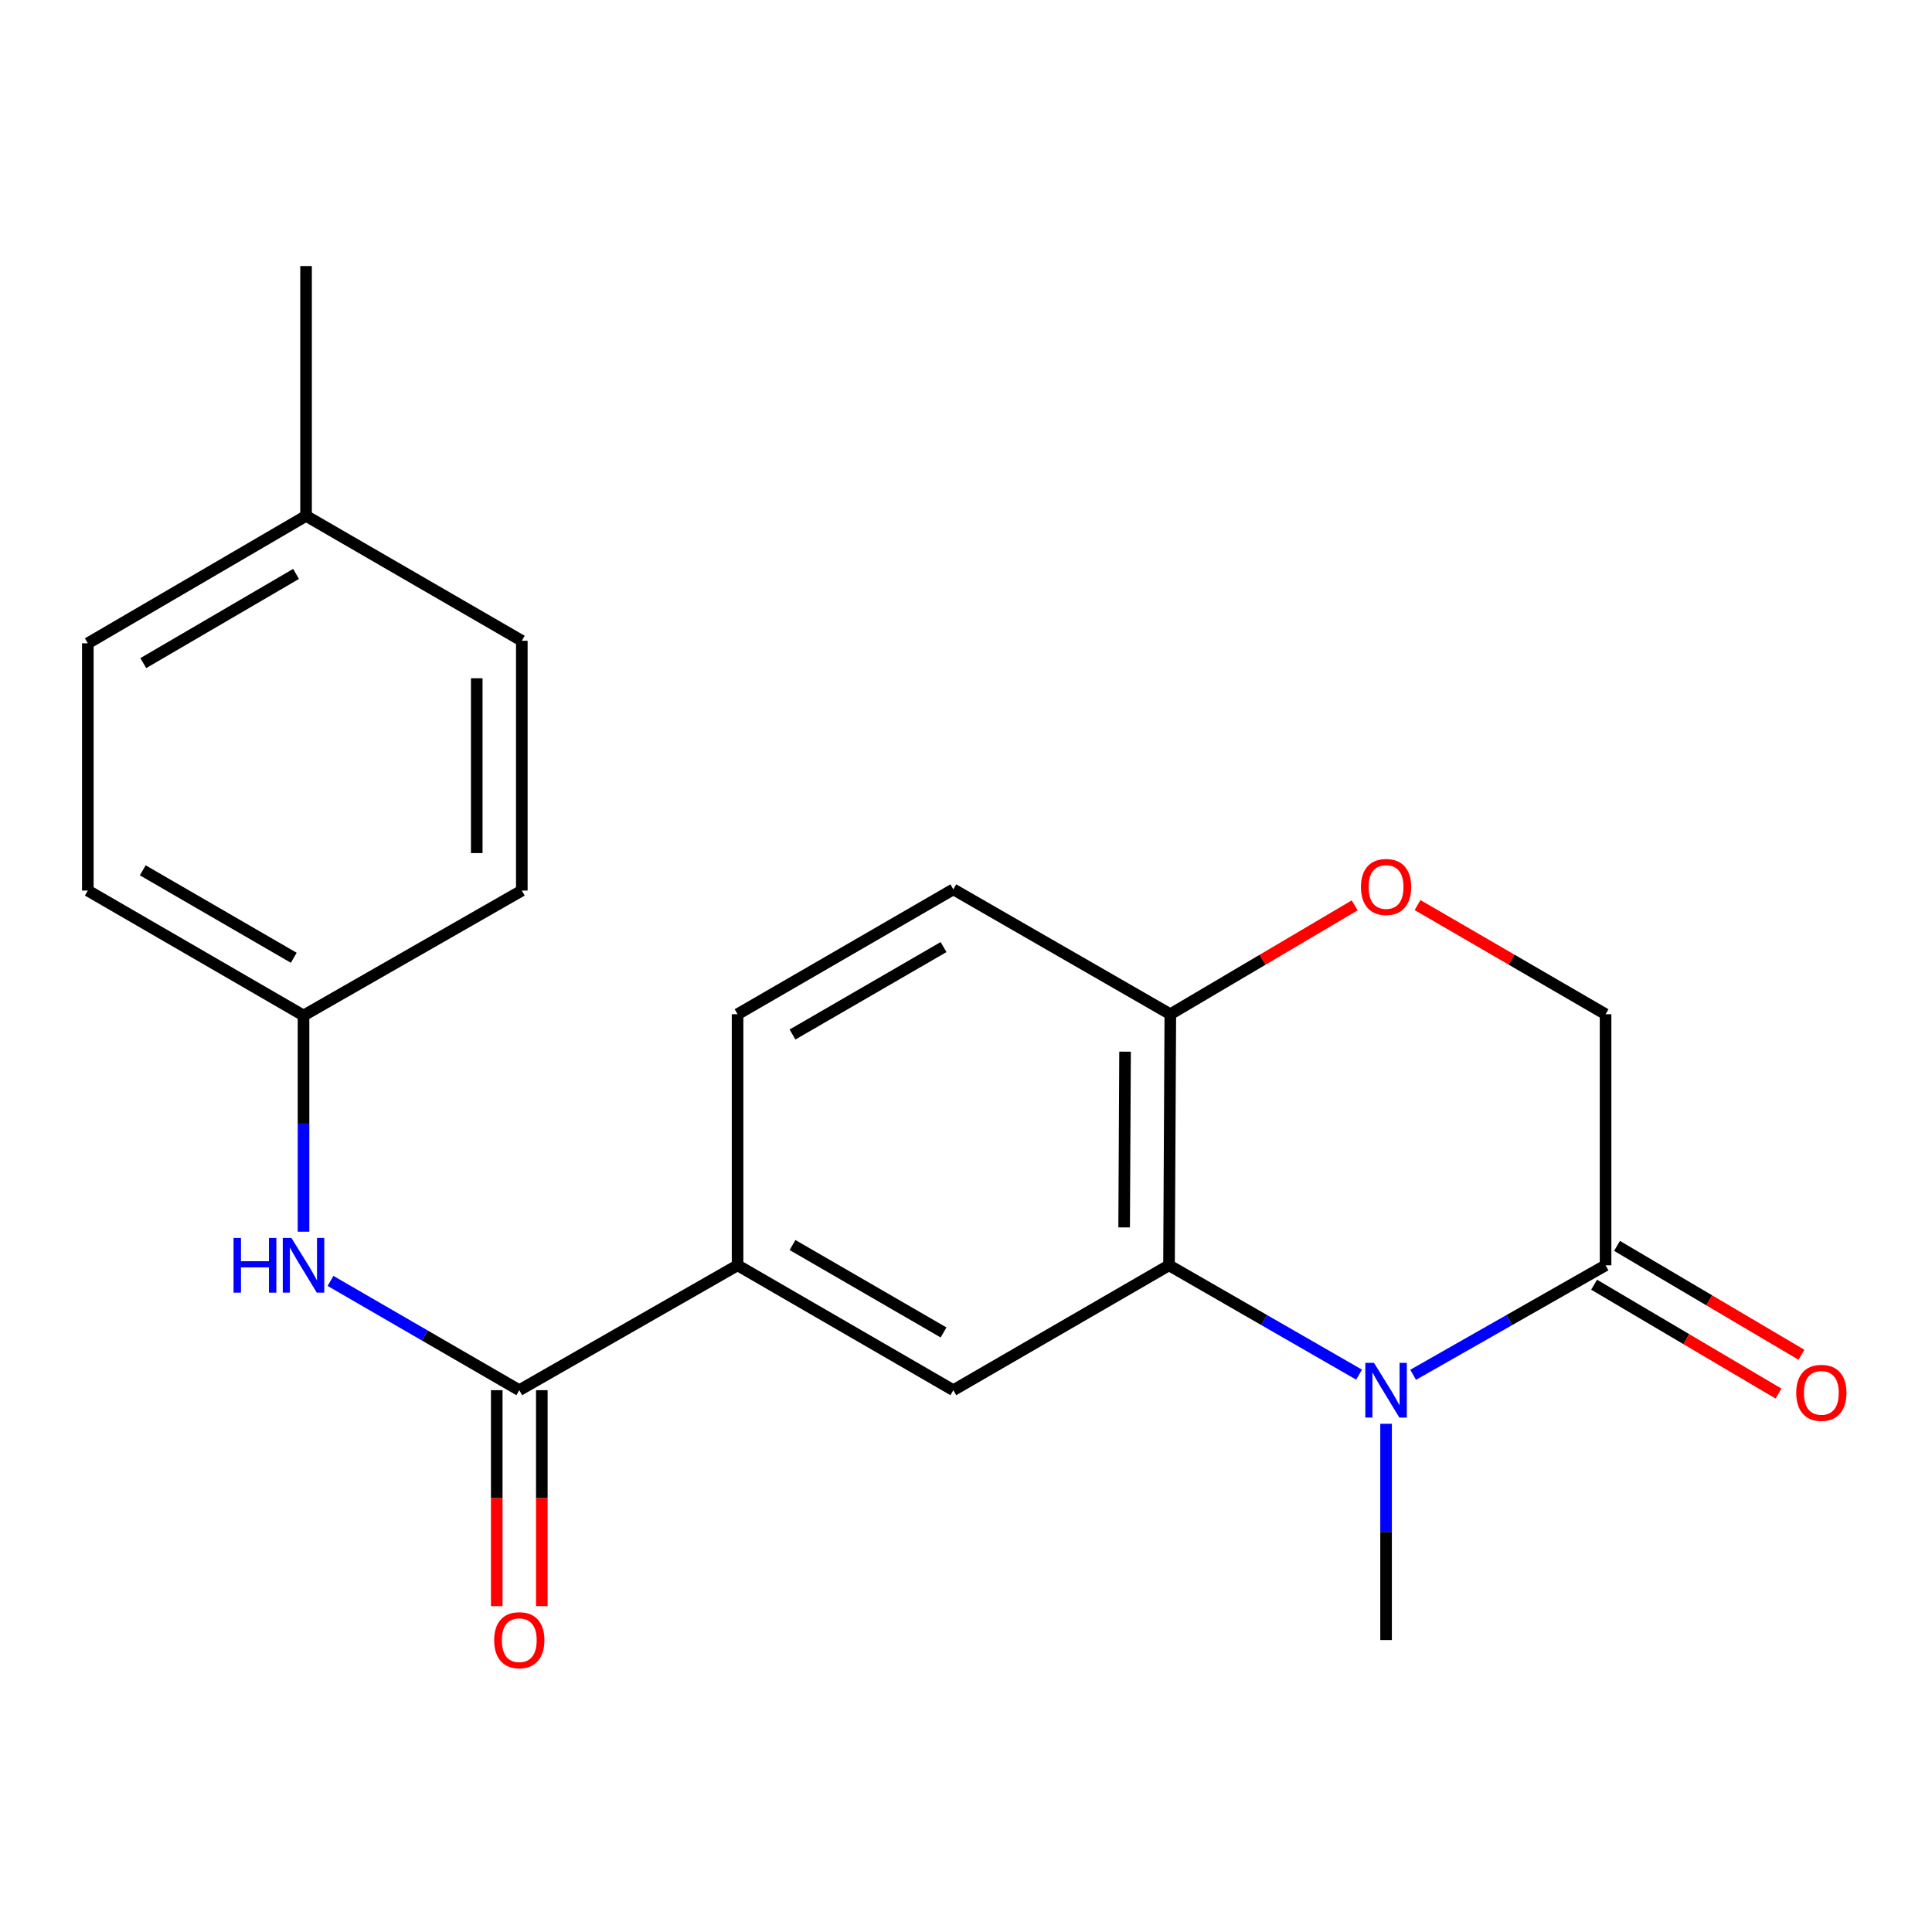 <?xml version='1.0' encoding='iso-8859-1'?>
<svg version='1.1' baseProfile='full'
              xmlns='http://www.w3.org/2000/svg'
                      xmlns:rdkit='http://www.rdkit.org/xml'
                      xmlns:xlink='http://www.w3.org/1999/xlink'
                  xml:space='preserve'
width='1000px' height='1000px' viewBox='0 0 1000 1000'>
<!-- END OF HEADER -->
<rect style='opacity:1.0;fill:#FFFFFF;stroke:none' width='1000' height='1000' x='0' y='0'> </rect>
<path class='bond-0' d='M 703.452,711.517 L 654.267,683.217' style='fill:none;fill-rule:evenodd;stroke:#0000FF;stroke-width:6px;stroke-linecap:butt;stroke-linejoin:miter;stroke-opacity:1' />
<path class='bond-0' d='M 654.267,683.217 L 605.082,654.917' style='fill:none;fill-rule:evenodd;stroke:#000000;stroke-width:6px;stroke-linecap:butt;stroke-linejoin:miter;stroke-opacity:1' />
<path class='bond-1' d='M 731.44,711.591 L 781.24,683.254' style='fill:none;fill-rule:evenodd;stroke:#0000FF;stroke-width:6px;stroke-linecap:butt;stroke-linejoin:miter;stroke-opacity:1' />
<path class='bond-1' d='M 781.24,683.254 L 831.04,654.917' style='fill:none;fill-rule:evenodd;stroke:#000000;stroke-width:6px;stroke-linecap:butt;stroke-linejoin:miter;stroke-opacity:1' />
<path class='bond-14' d='M 717.432,736.954 L 717.432,792.915' style='fill:none;fill-rule:evenodd;stroke:#0000FF;stroke-width:6px;stroke-linecap:butt;stroke-linejoin:miter;stroke-opacity:1' />
<path class='bond-14' d='M 717.432,792.915 L 717.432,848.876' style='fill:none;fill-rule:evenodd;stroke:#000000;stroke-width:6px;stroke-linecap:butt;stroke-linejoin:miter;stroke-opacity:1' />
<path class='bond-3' d='M 605.082,654.917 L 493.444,719.561' style='fill:none;fill-rule:evenodd;stroke:#000000;stroke-width:6px;stroke-linecap:butt;stroke-linejoin:miter;stroke-opacity:1' />
<path class='bond-7' d='M 605.082,654.917 L 605.756,524.966' style='fill:none;fill-rule:evenodd;stroke:#000000;stroke-width:6px;stroke-linecap:butt;stroke-linejoin:miter;stroke-opacity:1' />
<path class='bond-7' d='M 581.855,635.303 L 582.327,544.338' style='fill:none;fill-rule:evenodd;stroke:#000000;stroke-width:6px;stroke-linecap:butt;stroke-linejoin:miter;stroke-opacity:1' />
<path class='bond-8' d='M 831.04,654.917 L 831.04,524.966' style='fill:none;fill-rule:evenodd;stroke:#000000;stroke-width:6px;stroke-linecap:butt;stroke-linejoin:miter;stroke-opacity:1' />
<path class='bond-10' d='M 825.11,664.961 L 872.833,693.136' style='fill:none;fill-rule:evenodd;stroke:#000000;stroke-width:6px;stroke-linecap:butt;stroke-linejoin:miter;stroke-opacity:1' />
<path class='bond-10' d='M 872.833,693.136 L 920.557,721.312' style='fill:none;fill-rule:evenodd;stroke:#FF0000;stroke-width:6px;stroke-linecap:butt;stroke-linejoin:miter;stroke-opacity:1' />
<path class='bond-10' d='M 836.97,644.872 L 884.693,673.048' style='fill:none;fill-rule:evenodd;stroke:#000000;stroke-width:6px;stroke-linecap:butt;stroke-linejoin:miter;stroke-opacity:1' />
<path class='bond-10' d='M 884.693,673.048 L 932.417,701.224' style='fill:none;fill-rule:evenodd;stroke:#FF0000;stroke-width:6px;stroke-linecap:butt;stroke-linejoin:miter;stroke-opacity:1' />
<path class='bond-2' d='M 268.782,719.561 L 381.767,654.917' style='fill:none;fill-rule:evenodd;stroke:#000000;stroke-width:6px;stroke-linecap:butt;stroke-linejoin:miter;stroke-opacity:1' />
<path class='bond-6' d='M 268.782,719.561 L 219.926,691.281' style='fill:none;fill-rule:evenodd;stroke:#000000;stroke-width:6px;stroke-linecap:butt;stroke-linejoin:miter;stroke-opacity:1' />
<path class='bond-6' d='M 219.926,691.281 L 171.071,663.001' style='fill:none;fill-rule:evenodd;stroke:#0000FF;stroke-width:6px;stroke-linecap:butt;stroke-linejoin:miter;stroke-opacity:1' />
<path class='bond-9' d='M 257.118,719.561 L 257.118,775.442' style='fill:none;fill-rule:evenodd;stroke:#000000;stroke-width:6px;stroke-linecap:butt;stroke-linejoin:miter;stroke-opacity:1' />
<path class='bond-9' d='M 257.118,775.442 L 257.118,831.323' style='fill:none;fill-rule:evenodd;stroke:#FF0000;stroke-width:6px;stroke-linecap:butt;stroke-linejoin:miter;stroke-opacity:1' />
<path class='bond-9' d='M 280.446,719.561 L 280.446,775.442' style='fill:none;fill-rule:evenodd;stroke:#000000;stroke-width:6px;stroke-linecap:butt;stroke-linejoin:miter;stroke-opacity:1' />
<path class='bond-9' d='M 280.446,775.442 L 280.446,831.323' style='fill:none;fill-rule:evenodd;stroke:#FF0000;stroke-width:6px;stroke-linecap:butt;stroke-linejoin:miter;stroke-opacity:1' />
<path class='bond-4' d='M 493.444,719.561 L 381.767,654.917' style='fill:none;fill-rule:evenodd;stroke:#000000;stroke-width:6px;stroke-linecap:butt;stroke-linejoin:miter;stroke-opacity:1' />
<path class='bond-4' d='M 488.379,689.675 L 410.206,644.424' style='fill:none;fill-rule:evenodd;stroke:#000000;stroke-width:6px;stroke-linecap:butt;stroke-linejoin:miter;stroke-opacity:1' />
<path class='bond-22' d='M 381.767,654.917 L 381.767,524.966' style='fill:none;fill-rule:evenodd;stroke:#000000;stroke-width:6px;stroke-linecap:butt;stroke-linejoin:miter;stroke-opacity:1' />
<path class='bond-5' d='M 733.716,468.466 L 782.378,496.716' style='fill:none;fill-rule:evenodd;stroke:#FF0000;stroke-width:6px;stroke-linecap:butt;stroke-linejoin:miter;stroke-opacity:1' />
<path class='bond-5' d='M 782.378,496.716 L 831.04,524.966' style='fill:none;fill-rule:evenodd;stroke:#000000;stroke-width:6px;stroke-linecap:butt;stroke-linejoin:miter;stroke-opacity:1' />
<path class='bond-21' d='M 701.19,468.605 L 653.473,496.786' style='fill:none;fill-rule:evenodd;stroke:#FF0000;stroke-width:6px;stroke-linecap:butt;stroke-linejoin:miter;stroke-opacity:1' />
<path class='bond-21' d='M 653.473,496.786 L 605.756,524.966' style='fill:none;fill-rule:evenodd;stroke:#000000;stroke-width:6px;stroke-linecap:butt;stroke-linejoin:miter;stroke-opacity:1' />
<path class='bond-13' d='M 157.105,637.524 L 157.105,581.576' style='fill:none;fill-rule:evenodd;stroke:#0000FF;stroke-width:6px;stroke-linecap:butt;stroke-linejoin:miter;stroke-opacity:1' />
<path class='bond-13' d='M 157.105,581.576 L 157.105,525.627' style='fill:none;fill-rule:evenodd;stroke:#000000;stroke-width:6px;stroke-linecap:butt;stroke-linejoin:miter;stroke-opacity:1' />
<path class='bond-12' d='M 605.756,524.966 L 493.444,460.322' style='fill:none;fill-rule:evenodd;stroke:#000000;stroke-width:6px;stroke-linecap:butt;stroke-linejoin:miter;stroke-opacity:1' />
<path class='bond-11' d='M 381.767,524.966 L 493.444,460.322' style='fill:none;fill-rule:evenodd;stroke:#000000;stroke-width:6px;stroke-linecap:butt;stroke-linejoin:miter;stroke-opacity:1' />
<path class='bond-11' d='M 410.206,535.459 L 488.379,490.208' style='fill:none;fill-rule:evenodd;stroke:#000000;stroke-width:6px;stroke-linecap:butt;stroke-linejoin:miter;stroke-opacity:1' />
<path class='bond-16' d='M 157.105,525.627 L 270.091,460.957' style='fill:none;fill-rule:evenodd;stroke:#000000;stroke-width:6px;stroke-linecap:butt;stroke-linejoin:miter;stroke-opacity:1' />
<path class='bond-17' d='M 157.105,525.627 L 45.455,460.957' style='fill:none;fill-rule:evenodd;stroke:#000000;stroke-width:6px;stroke-linecap:butt;stroke-linejoin:miter;stroke-opacity:1' />
<path class='bond-17' d='M 152.05,495.74 L 73.894,450.471' style='fill:none;fill-rule:evenodd;stroke:#000000;stroke-width:6px;stroke-linecap:butt;stroke-linejoin:miter;stroke-opacity:1' />
<path class='bond-15' d='M 158.414,267.023 L 45.455,332.976' style='fill:none;fill-rule:evenodd;stroke:#000000;stroke-width:6px;stroke-linecap:butt;stroke-linejoin:miter;stroke-opacity:1' />
<path class='bond-15' d='M 153.233,297.061 L 74.161,343.229' style='fill:none;fill-rule:evenodd;stroke:#000000;stroke-width:6px;stroke-linecap:butt;stroke-linejoin:miter;stroke-opacity:1' />
<path class='bond-20' d='M 158.414,267.023 L 158.414,137.708' style='fill:none;fill-rule:evenodd;stroke:#000000;stroke-width:6px;stroke-linecap:butt;stroke-linejoin:miter;stroke-opacity:1' />
<path class='bond-23' d='M 158.414,267.023 L 270.091,331.667' style='fill:none;fill-rule:evenodd;stroke:#000000;stroke-width:6px;stroke-linecap:butt;stroke-linejoin:miter;stroke-opacity:1' />
<path class='bond-19' d='M 270.091,460.957 L 270.091,331.667' style='fill:none;fill-rule:evenodd;stroke:#000000;stroke-width:6px;stroke-linecap:butt;stroke-linejoin:miter;stroke-opacity:1' />
<path class='bond-19' d='M 246.763,441.563 L 246.763,351.061' style='fill:none;fill-rule:evenodd;stroke:#000000;stroke-width:6px;stroke-linecap:butt;stroke-linejoin:miter;stroke-opacity:1' />
<path class='bond-18' d='M 45.455,460.957 L 45.455,332.976' style='fill:none;fill-rule:evenodd;stroke:#000000;stroke-width:6px;stroke-linecap:butt;stroke-linejoin:miter;stroke-opacity:1' />
<path  class='atom-0' d='M 711.172 705.401
L 720.452 720.401
Q 721.372 721.881, 722.852 724.561
Q 724.332 727.241, 724.412 727.401
L 724.412 705.401
L 728.172 705.401
L 728.172 733.721
L 724.292 733.721
L 714.332 717.321
Q 713.172 715.401, 711.932 713.201
Q 710.732 711.001, 710.372 710.321
L 710.372 733.721
L 706.692 733.721
L 706.692 705.401
L 711.172 705.401
' fill='#0000FF'/>
<path  class='atom-6' d='M 704.432 459.093
Q 704.432 452.293, 707.792 448.493
Q 711.152 444.693, 717.432 444.693
Q 723.712 444.693, 727.072 448.493
Q 730.432 452.293, 730.432 459.093
Q 730.432 465.973, 727.032 469.893
Q 723.632 473.773, 717.432 473.773
Q 711.192 473.773, 707.792 469.893
Q 704.432 466.013, 704.432 459.093
M 717.432 470.573
Q 721.752 470.573, 724.072 467.693
Q 726.432 464.773, 726.432 459.093
Q 726.432 453.533, 724.072 450.733
Q 721.752 447.893, 717.432 447.893
Q 713.112 447.893, 710.752 450.693
Q 708.432 453.493, 708.432 459.093
Q 708.432 464.813, 710.752 467.693
Q 713.112 470.573, 717.432 470.573
' fill='#FF0000'/>
<path  class='atom-7' d='M 120.885 640.757
L 124.725 640.757
L 124.725 652.797
L 139.205 652.797
L 139.205 640.757
L 143.045 640.757
L 143.045 669.077
L 139.205 669.077
L 139.205 655.997
L 124.725 655.997
L 124.725 669.077
L 120.885 669.077
L 120.885 640.757
' fill='#0000FF'/>
<path  class='atom-7' d='M 150.845 640.757
L 160.125 655.757
Q 161.045 657.237, 162.525 659.917
Q 164.005 662.597, 164.085 662.757
L 164.085 640.757
L 167.845 640.757
L 167.845 669.077
L 163.965 669.077
L 154.005 652.677
Q 152.845 650.757, 151.605 648.557
Q 150.405 646.357, 150.045 645.677
L 150.045 669.077
L 146.365 669.077
L 146.365 640.757
L 150.845 640.757
' fill='#0000FF'/>
<path  class='atom-10' d='M 255.782 848.956
Q 255.782 842.156, 259.142 838.356
Q 262.502 834.556, 268.782 834.556
Q 275.062 834.556, 278.422 838.356
Q 281.782 842.156, 281.782 848.956
Q 281.782 855.836, 278.382 859.756
Q 274.982 863.636, 268.782 863.636
Q 262.542 863.636, 259.142 859.756
Q 255.782 855.876, 255.782 848.956
M 268.782 860.436
Q 273.102 860.436, 275.422 857.556
Q 277.782 854.636, 277.782 848.956
Q 277.782 843.396, 275.422 840.596
Q 273.102 837.756, 268.782 837.756
Q 264.462 837.756, 262.102 840.556
Q 259.782 843.356, 259.782 848.956
Q 259.782 854.676, 262.102 857.556
Q 264.462 860.436, 268.782 860.436
' fill='#FF0000'/>
<path  class='atom-11' d='M 929.729 720.937
Q 929.729 714.137, 933.089 710.337
Q 936.449 706.537, 942.729 706.537
Q 949.009 706.537, 952.369 710.337
Q 955.729 714.137, 955.729 720.937
Q 955.729 727.817, 952.329 731.737
Q 948.929 735.617, 942.729 735.617
Q 936.489 735.617, 933.089 731.737
Q 929.729 727.857, 929.729 720.937
M 942.729 732.417
Q 947.049 732.417, 949.369 729.537
Q 951.729 726.617, 951.729 720.937
Q 951.729 715.377, 949.369 712.577
Q 947.049 709.737, 942.729 709.737
Q 938.409 709.737, 936.049 712.537
Q 933.729 715.337, 933.729 720.937
Q 933.729 726.657, 936.049 729.537
Q 938.409 732.417, 942.729 732.417
' fill='#FF0000'/>
</svg>
